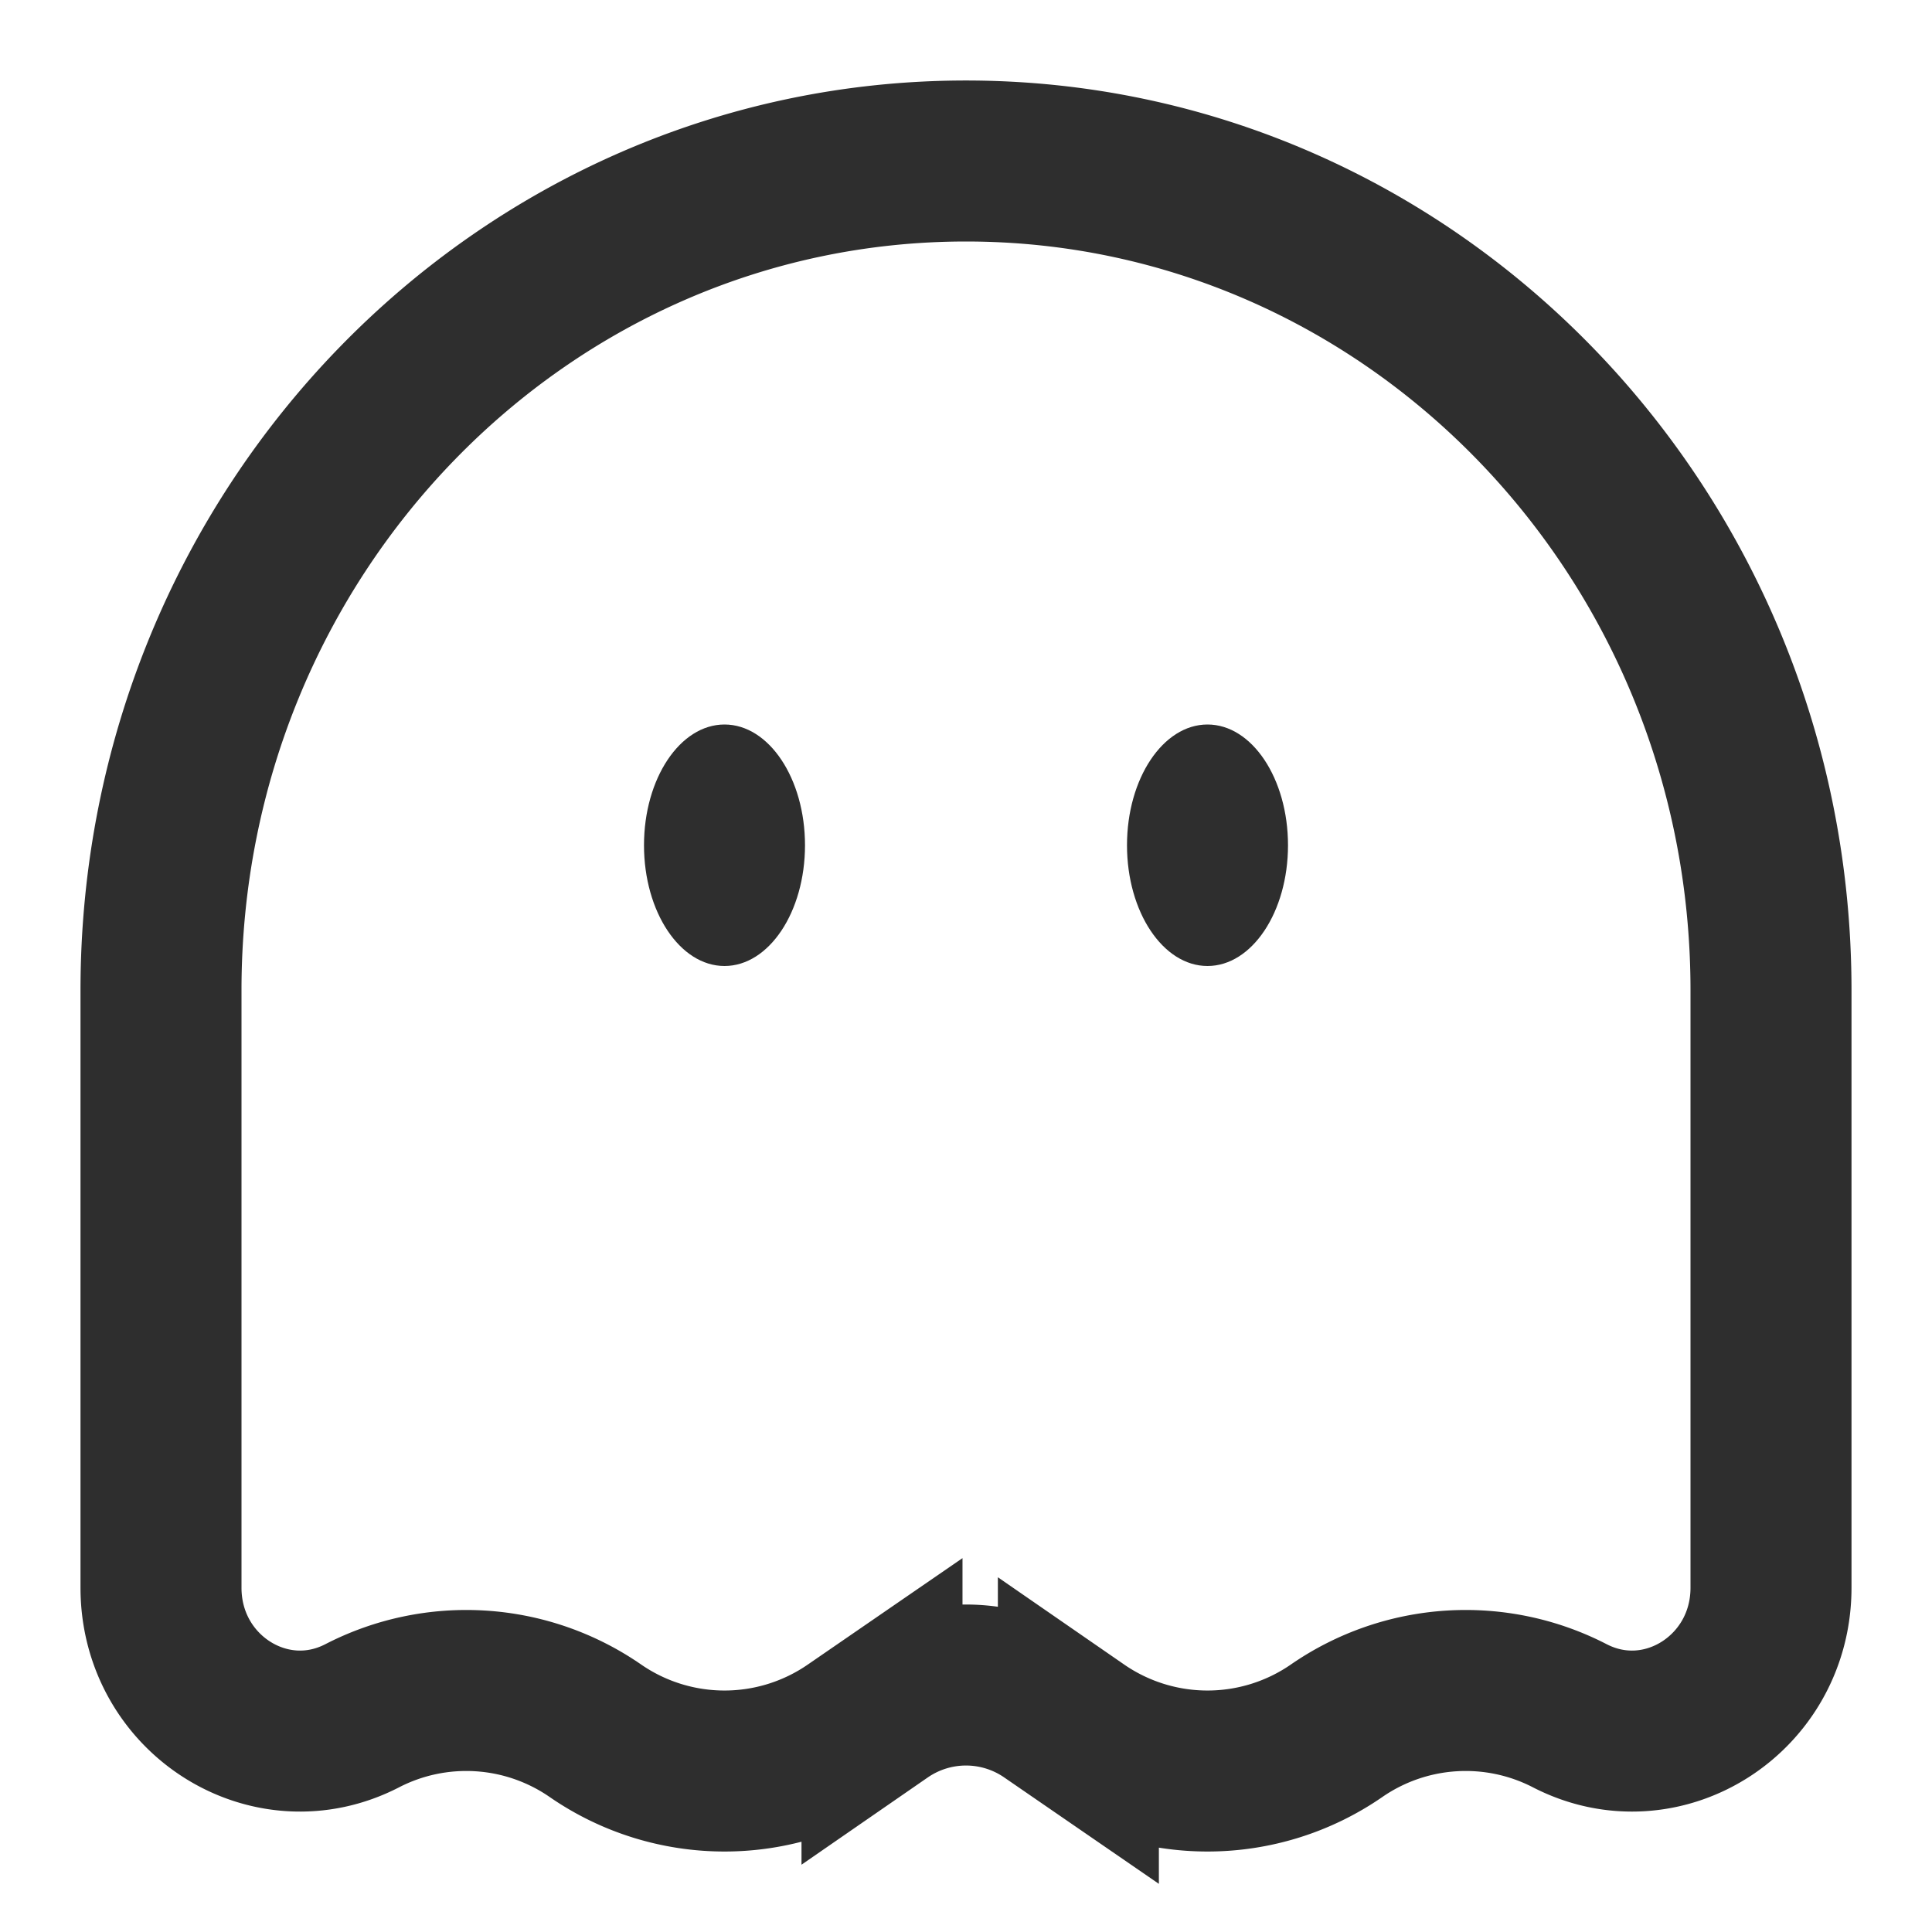 <svg xmlns="http://www.w3.org/2000/svg" width="48" height="48" fill="none"><path fill="#2E2E2E" d="M32 21c0 1.657-.895 3-2 3s-2-1.343-2-3 .895-3 2-3 2 1.343 2 3Z"/><ellipse cx="18" cy="21" fill="#2E2E2E" rx="2" ry="3"/><path stroke="#2E2E2E" stroke-width="4" d="M44 39.446V24.601C44 13.224 35.046 4 24 4S4 13.223 4 24.601v14.845c0 2.645 2.702 4.365 4.998 3.182a5.64 5.64 0 0 1 5.794.372 5.643 5.643 0 0 0 6.416 0l.705-.485a3.671 3.671 0 0 1 4.174 0l.705.485a5.643 5.643 0 0 0 6.416 0 5.64 5.64 0 0 1 5.794-.372C41.298 43.811 44 42.091 44 39.446Z"/></svg>